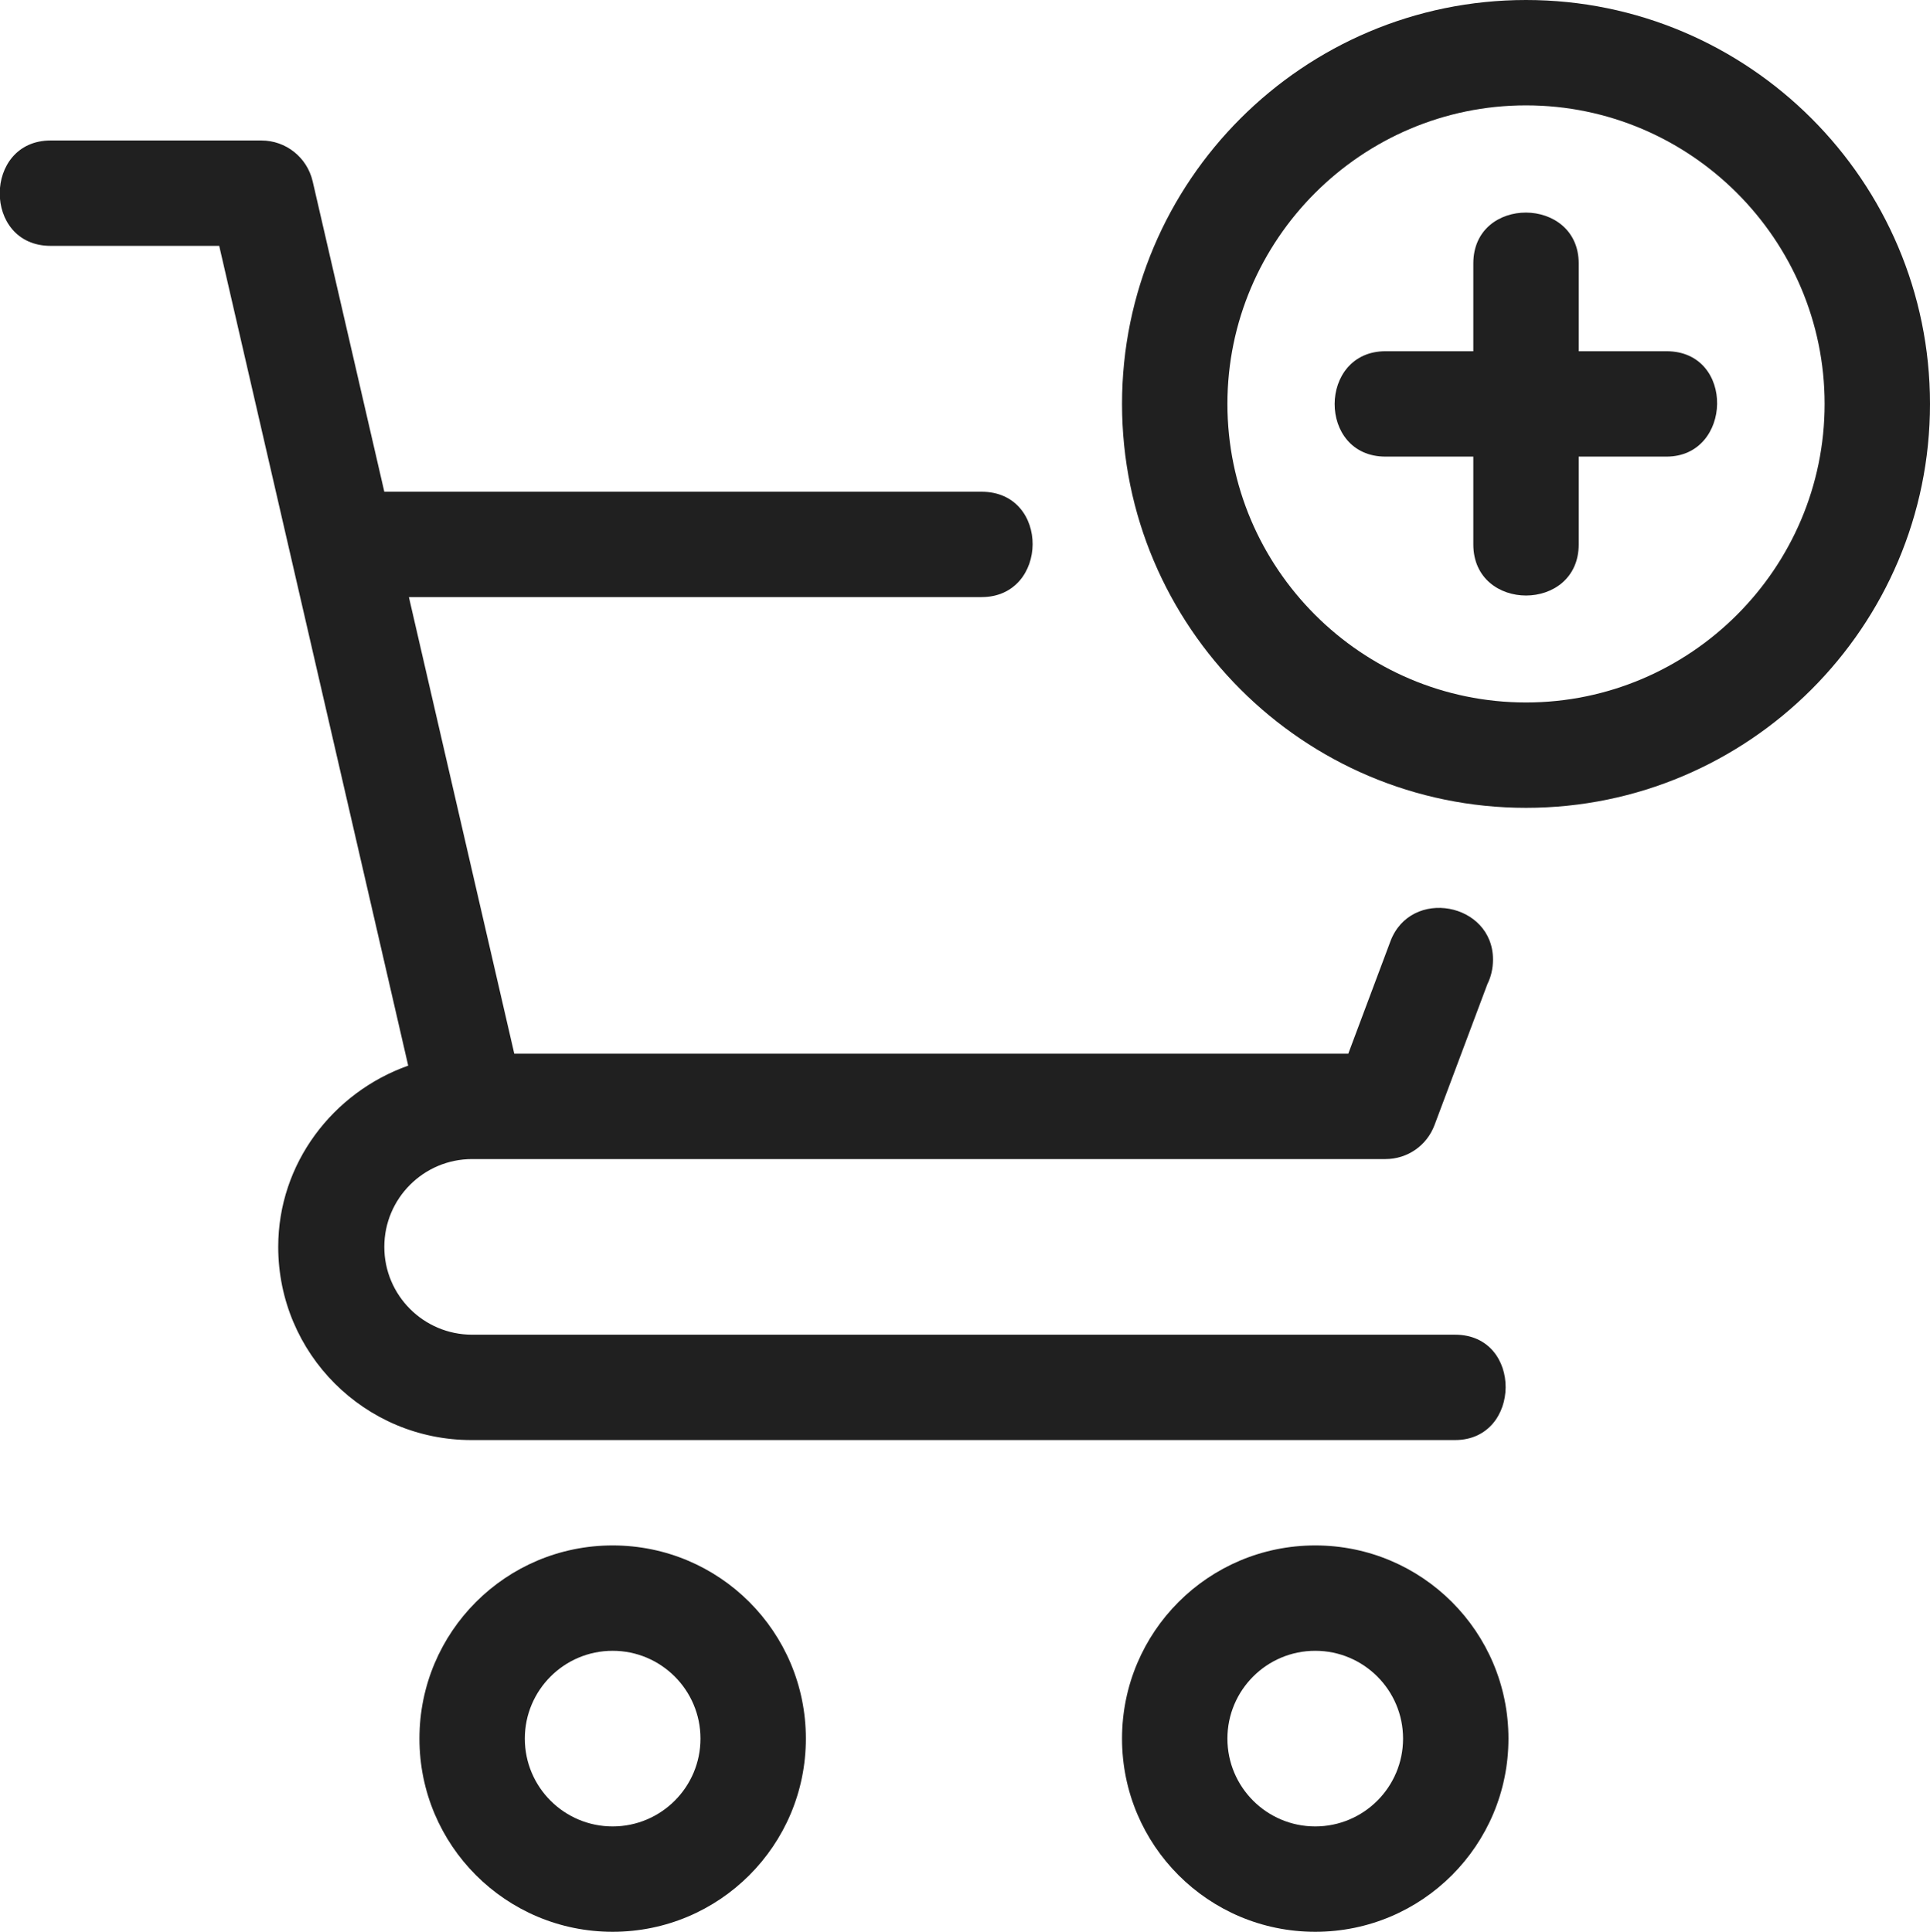 <svg viewBox="0 0 27.47 27.5" xmlns="http://www.w3.org/2000/svg" data-sanitized-data-name="Livello 2" data-name="Livello 2" id="Livello_2">
  <defs>
    <style>
      .cls-1 {
        fill: #202020;
      }
    </style>
  </defs>
  <g id="Outline">
    <g>
      <path d="m8.72,22c-1.52,0-2.75,1.23-2.75,2.75s1.23,2.75,2.75,2.75,2.75-1.23,2.75-2.75-1.23-2.75-2.75-2.75Zm0,4c-.69,0-1.25-.56-1.25-1.25s.56-1.25,1.25-1.25,1.25.56,1.25,1.25-.56,1.25-1.25,1.25Z" class="cls-1"></path>
      <path d="m18.72,22c-1.52,0-2.75,1.23-2.75,2.75s1.23,2.75,2.75,2.75,2.75-1.23,2.75-2.75-1.23-2.75-2.75-2.75Zm0,4c-.69,0-1.25-.56-1.25-1.25s.56-1.25,1.25-1.25,1.25.56,1.25,1.25-.56,1.25-1.25,1.25Z" class="cls-1"></path>
      <path d="m20.72,19H6.72c-.69,0-1.25-.56-1.25-1.25s.56-1.25,1.25-1.25h13c.31,0,.59-.19.7-.49l.75-2c.05-.1.08-.22.08-.35,0-.81-1.17-1.03-1.46-.26l-.6,1.6H7.32l-1.5-6.5h8.15c.96,0,.98-1.5,0-1.5H5.47l-1.02-4.42c-.08-.34-.38-.58-.73-.58H.72c-.96,0-.97,1.5,0,1.5h2.4l2.69,11.67c-1.07.38-1.85,1.39-1.85,2.58,0,1.52,1.23,2.75,2.75,2.75h14c.95,0,.97-1.5,0-1.5Z" class="cls-1"></path>
      <path d="m23.72,5h-1.25v-1.25c0-.96-1.5-.97-1.5,0v1.25h-1.25c-.96,0-.97,1.5,0,1.5h1.25v1.25c0,.97,1.5.97,1.5,0v-1.25h1.25c.94,0,.98-1.5,0-1.5Z" class="cls-1"></path>
      <path d="m21.72,0c-3.17,0-5.75,2.58-5.75,5.75s2.58,5.75,5.75,5.75,5.75-2.58,5.75-5.75S24.89,0,21.72,0Zm0,10c-2.34,0-4.25-1.91-4.25-4.25s1.91-4.25,4.25-4.25,4.25,1.91,4.25,4.25-1.91,4.25-4.25,4.25Z" class="cls-1"></path>
    </g>
  </g>
</svg>